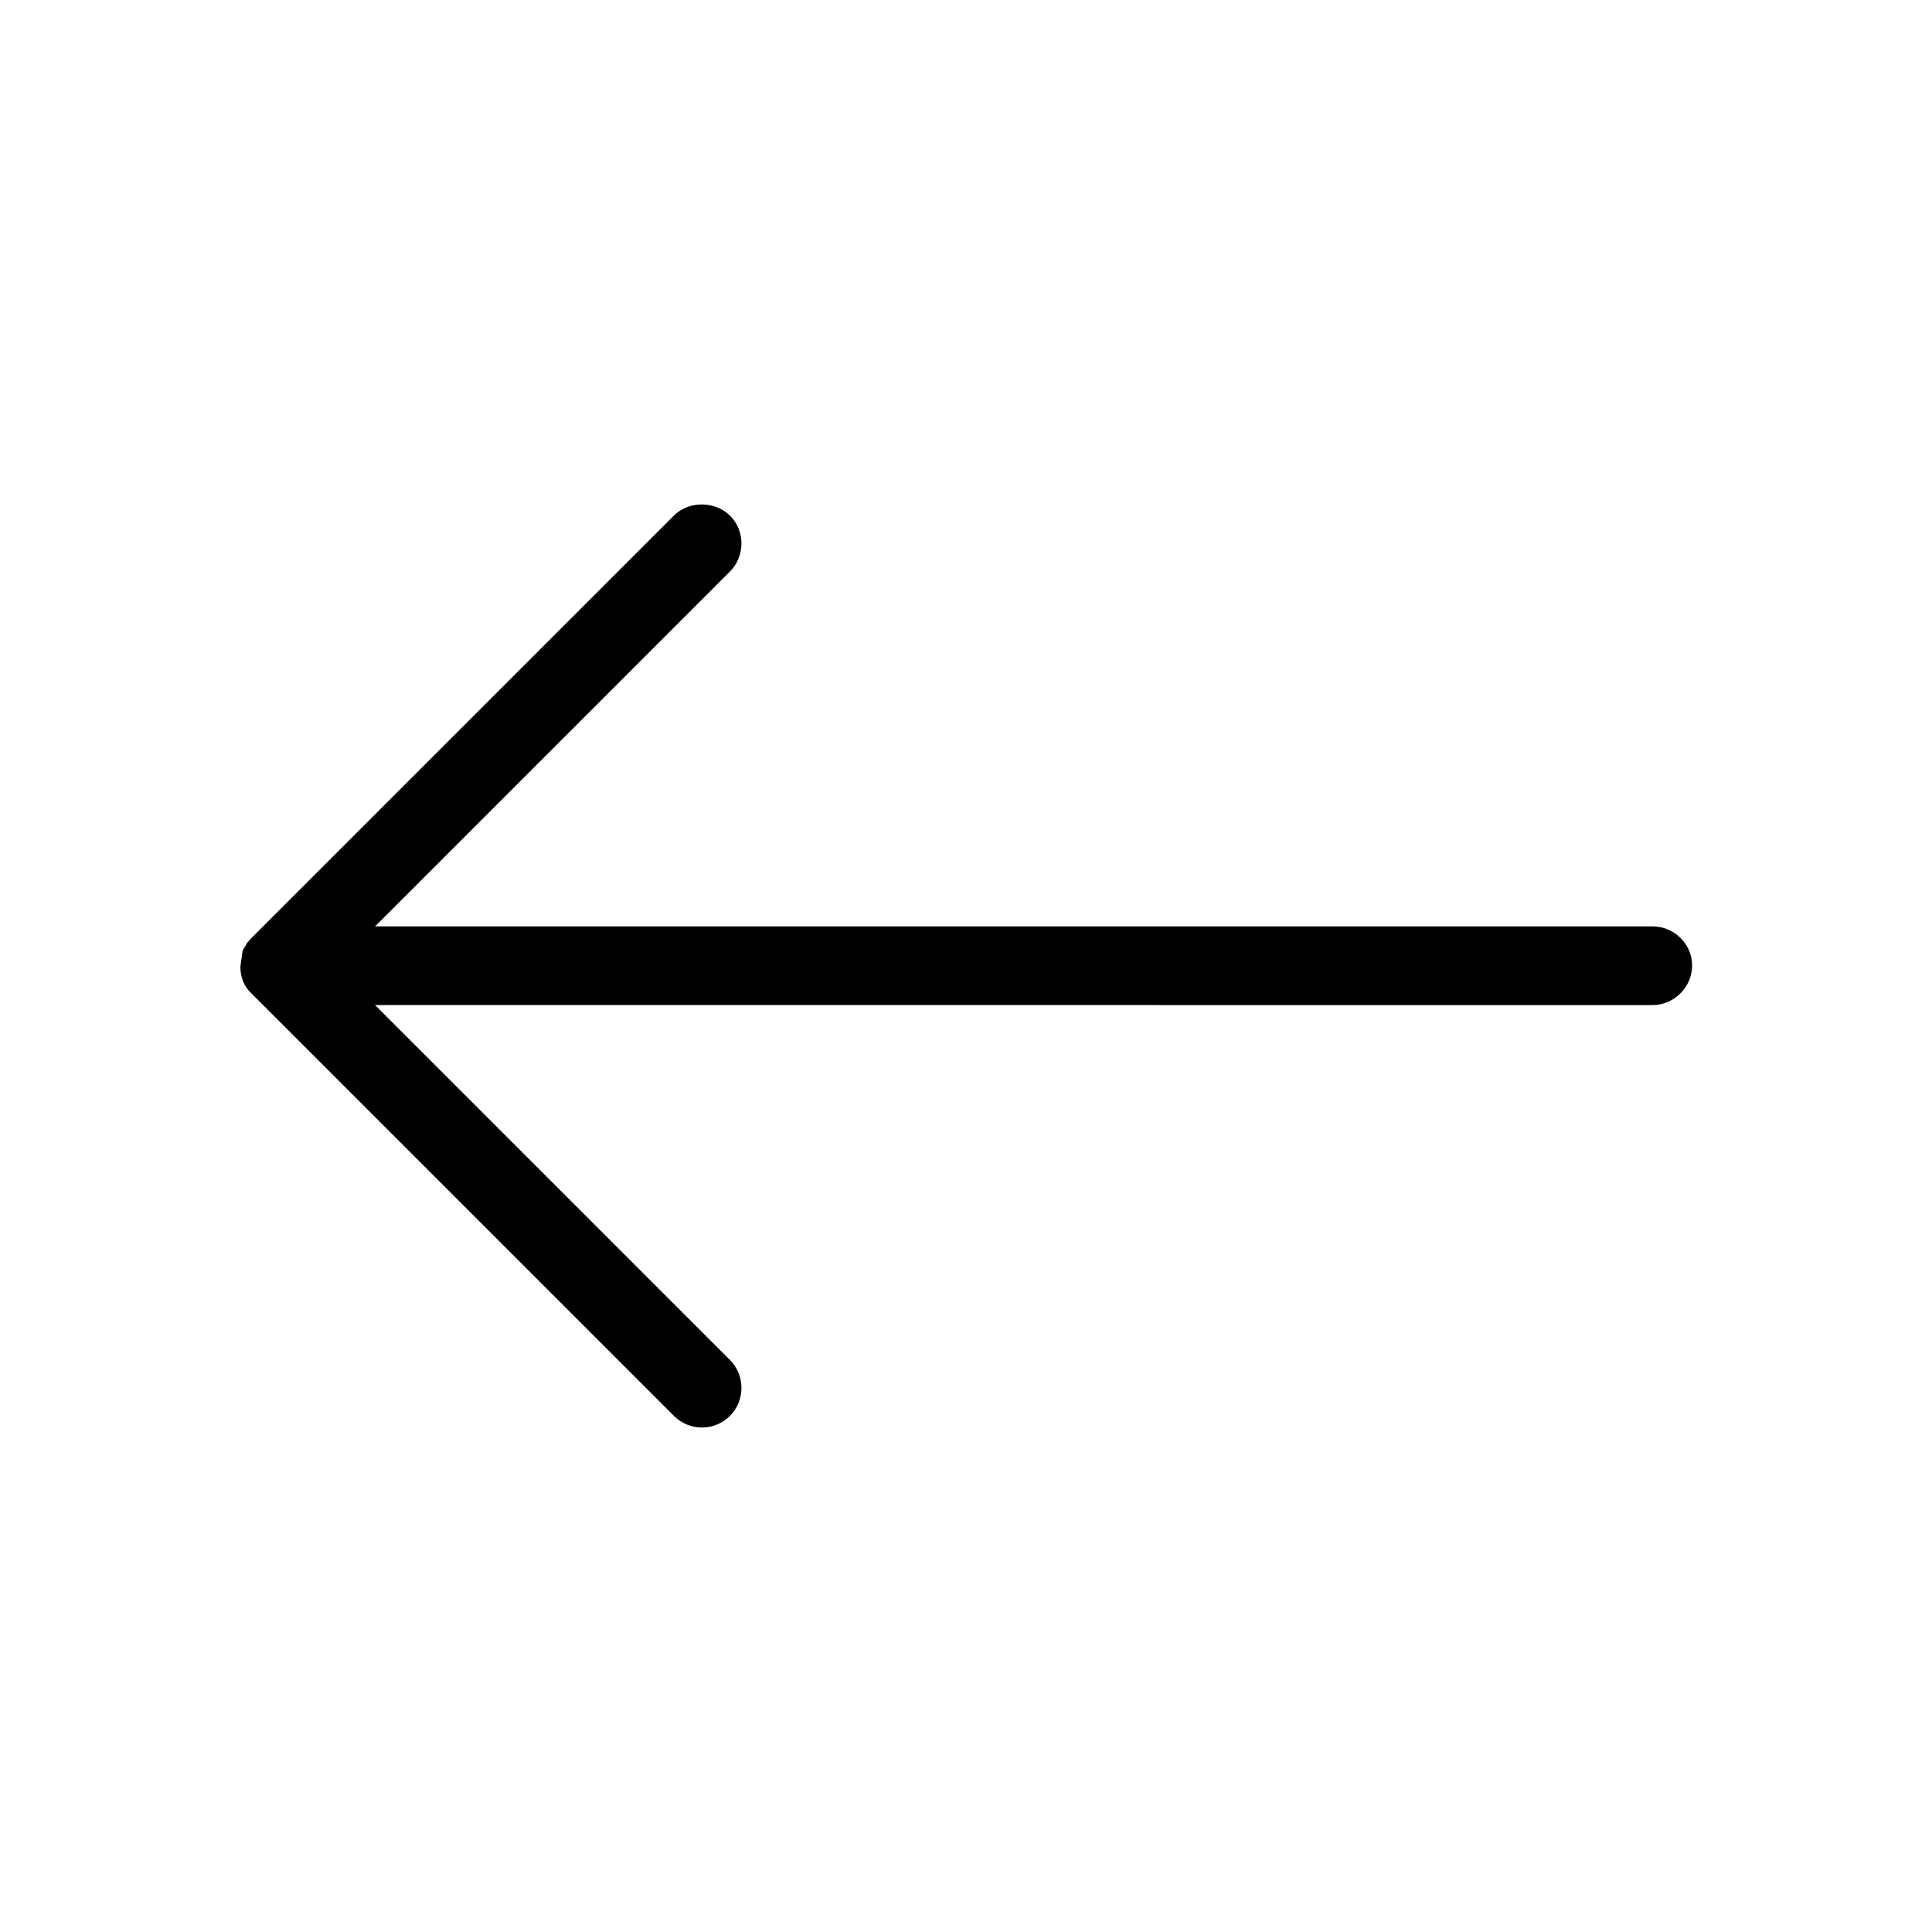 <?xml version="1.0" encoding="UTF-8"?>
<!-- Uploaded to: SVG Repo, www.svgrepo.com, Generator: SVG Repo Mixer Tools -->
<svg fill="#000000" width="800px" height="800px" version="1.1" viewBox="144 144 512 512" xmlns="http://www.w3.org/2000/svg">
 <path d="m581.93 389.5h-338.53l94.043-94.043c4.059-4.059 4.059-10.777 0-14.836-4.059-3.918-10.914-3.918-14.836 0l-111.96 111.96-1.258 1.398-0.141 0.418c-0.281 0.418-0.699 0.98-0.98 1.68l-0.559 4.059v0.559c0.141 2.66 1.121 4.898 2.938 6.578l111.96 111.96c1.961 1.961 4.617 3.078 7.418 3.078 2.801 0 5.457-1.121 7.418-3.078 4.059-4.059 4.059-10.777 0-14.836l-94.043-94.043 338.53 0.004c5.738 0 10.496-4.758 10.496-10.496s-4.758-10.355-10.496-10.355z"/>
</svg>